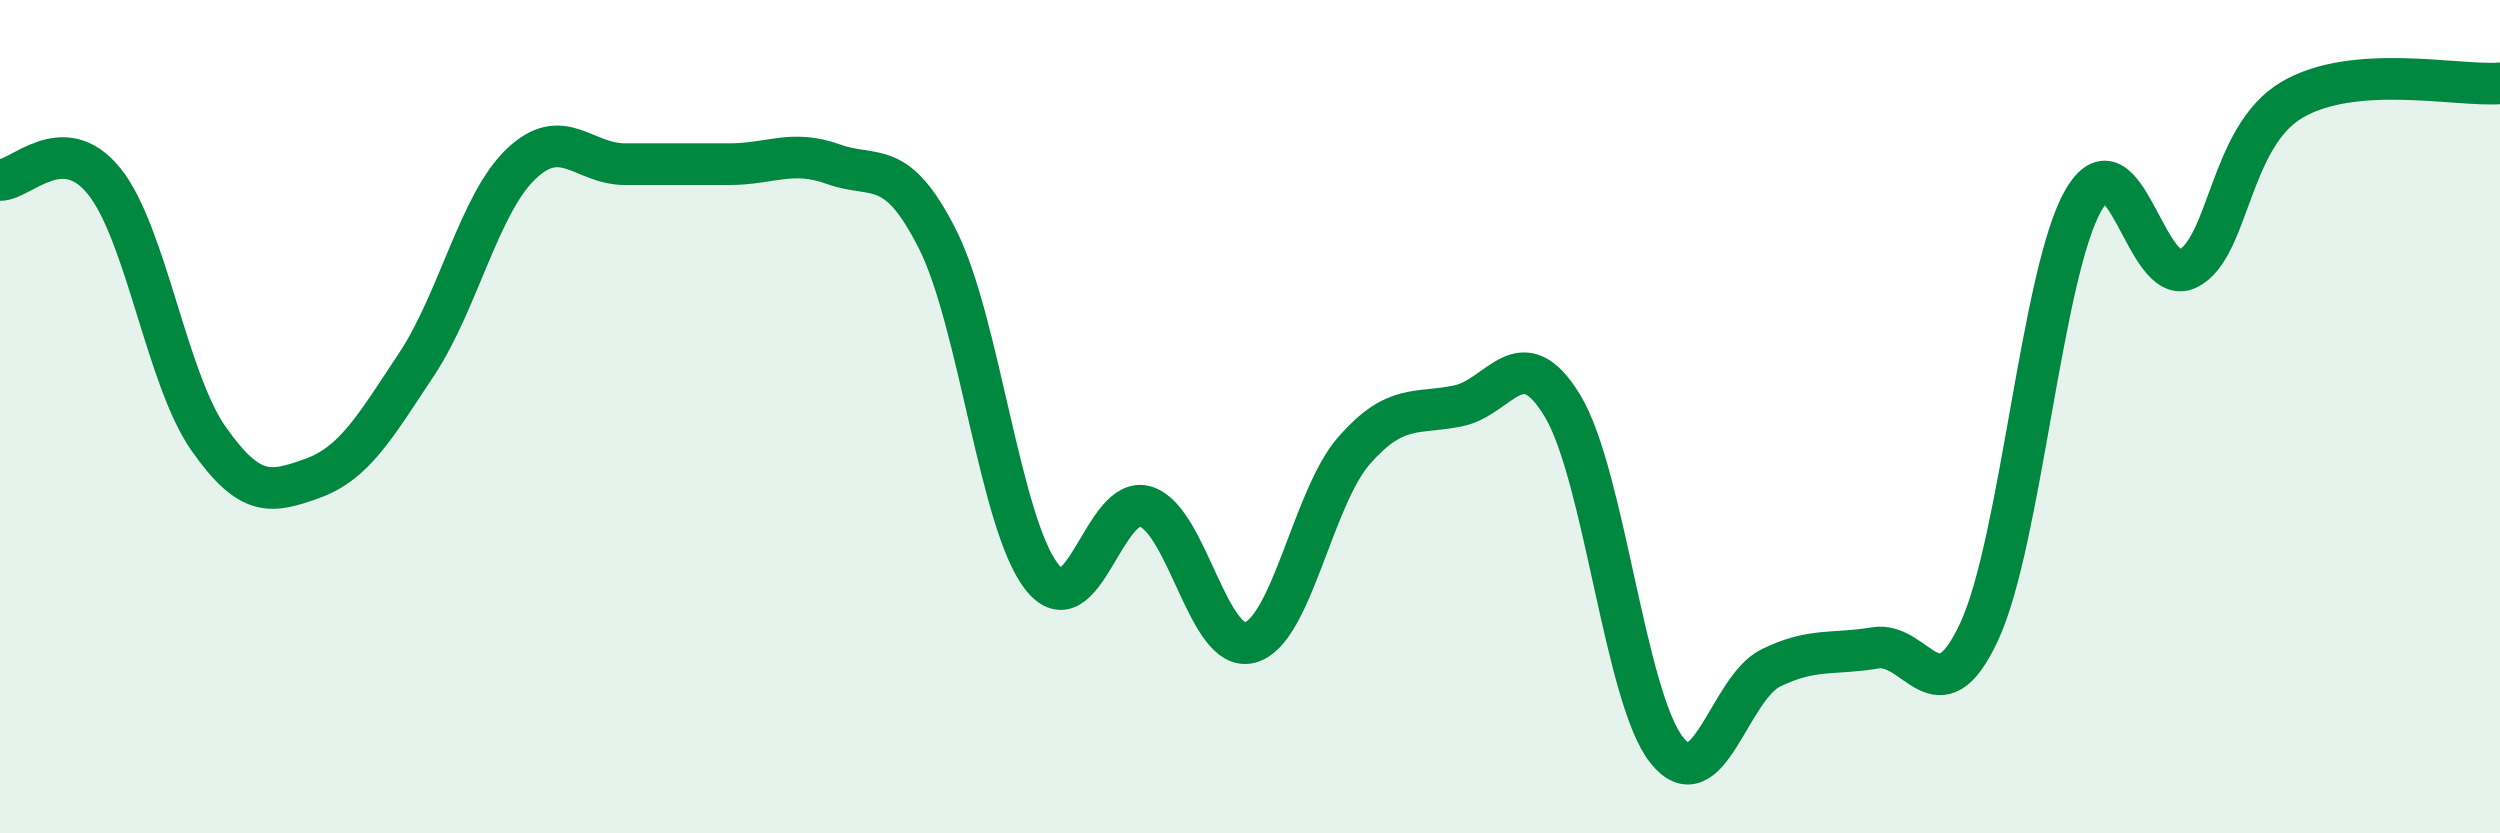 
    <svg width="60" height="20" viewBox="0 0 60 20" xmlns="http://www.w3.org/2000/svg">
      <path
        d="M 0,4.32 C 0.5,4.33 1.5,3.11 2.5,4.35 C 3.5,5.59 4,9.09 5,10.52 C 6,11.95 6.5,11.84 7.5,11.48 C 8.5,11.12 9,10.25 10,8.74 C 11,7.23 11.5,4.9 12.5,3.94 C 13.5,2.98 14,3.94 15,3.94 C 16,3.94 16.5,3.94 17.5,3.94 C 18.5,3.94 19,3.58 20,3.94 C 21,4.3 21.5,3.76 22.5,5.74 C 23.5,7.72 24,12.56 25,13.84 C 26,15.12 26.5,11.84 27.5,12.16 C 28.5,12.48 29,15.69 30,15.42 C 31,15.15 31.5,11.95 32.5,10.81 C 33.5,9.67 34,9.95 35,9.74 C 36,9.53 36.5,8.09 37.5,9.74 C 38.5,11.39 39,16.74 40,18 C 41,19.26 41.5,16.52 42.5,16.03 C 43.5,15.54 44,15.72 45,15.55 C 46,15.38 46.5,17.31 47.5,15.16 C 48.5,13.01 49,6.55 50,4.81 C 51,3.07 51.5,6.93 52.5,6.45 C 53.5,5.97 53.5,3.29 55,2.4 C 56.5,1.51 59,2.08 60,2L60 20L0 20Z"
        fill="#008740"
        opacity="0.1"
        stroke-linecap="round"
        stroke-linejoin="round"
      />
      <path
        d="M 0,4.32 C 0.5,4.33 1.5,3.11 2.5,4.35 C 3.5,5.59 4,9.09 5,10.52 C 6,11.95 6.5,11.84 7.5,11.48 C 8.5,11.12 9,10.25 10,8.74 C 11,7.23 11.5,4.9 12.5,3.94 C 13.5,2.98 14,3.94 15,3.94 C 16,3.94 16.5,3.94 17.5,3.94 C 18.5,3.94 19,3.58 20,3.94 C 21,4.3 21.5,3.76 22.5,5.74 C 23.5,7.72 24,12.56 25,13.84 C 26,15.12 26.5,11.84 27.5,12.16 C 28.5,12.48 29,15.69 30,15.42 C 31,15.15 31.5,11.95 32.5,10.81 C 33.5,9.67 34,9.95 35,9.74 C 36,9.53 36.5,8.09 37.5,9.74 C 38.5,11.39 39,16.74 40,18 C 41,19.26 41.5,16.52 42.5,16.03 C 43.5,15.54 44,15.72 45,15.55 C 46,15.38 46.5,17.31 47.5,15.16 C 48.5,13.01 49,6.55 50,4.81 C 51,3.07 51.5,6.93 52.5,6.45 C 53.5,5.97 53.5,3.29 55,2.4 C 56.5,1.51 59,2.08 60,2"
        stroke="#008740"
        stroke-width="1"
        fill="none"
        stroke-linecap="round"
        stroke-linejoin="round"
      />
    </svg>
  